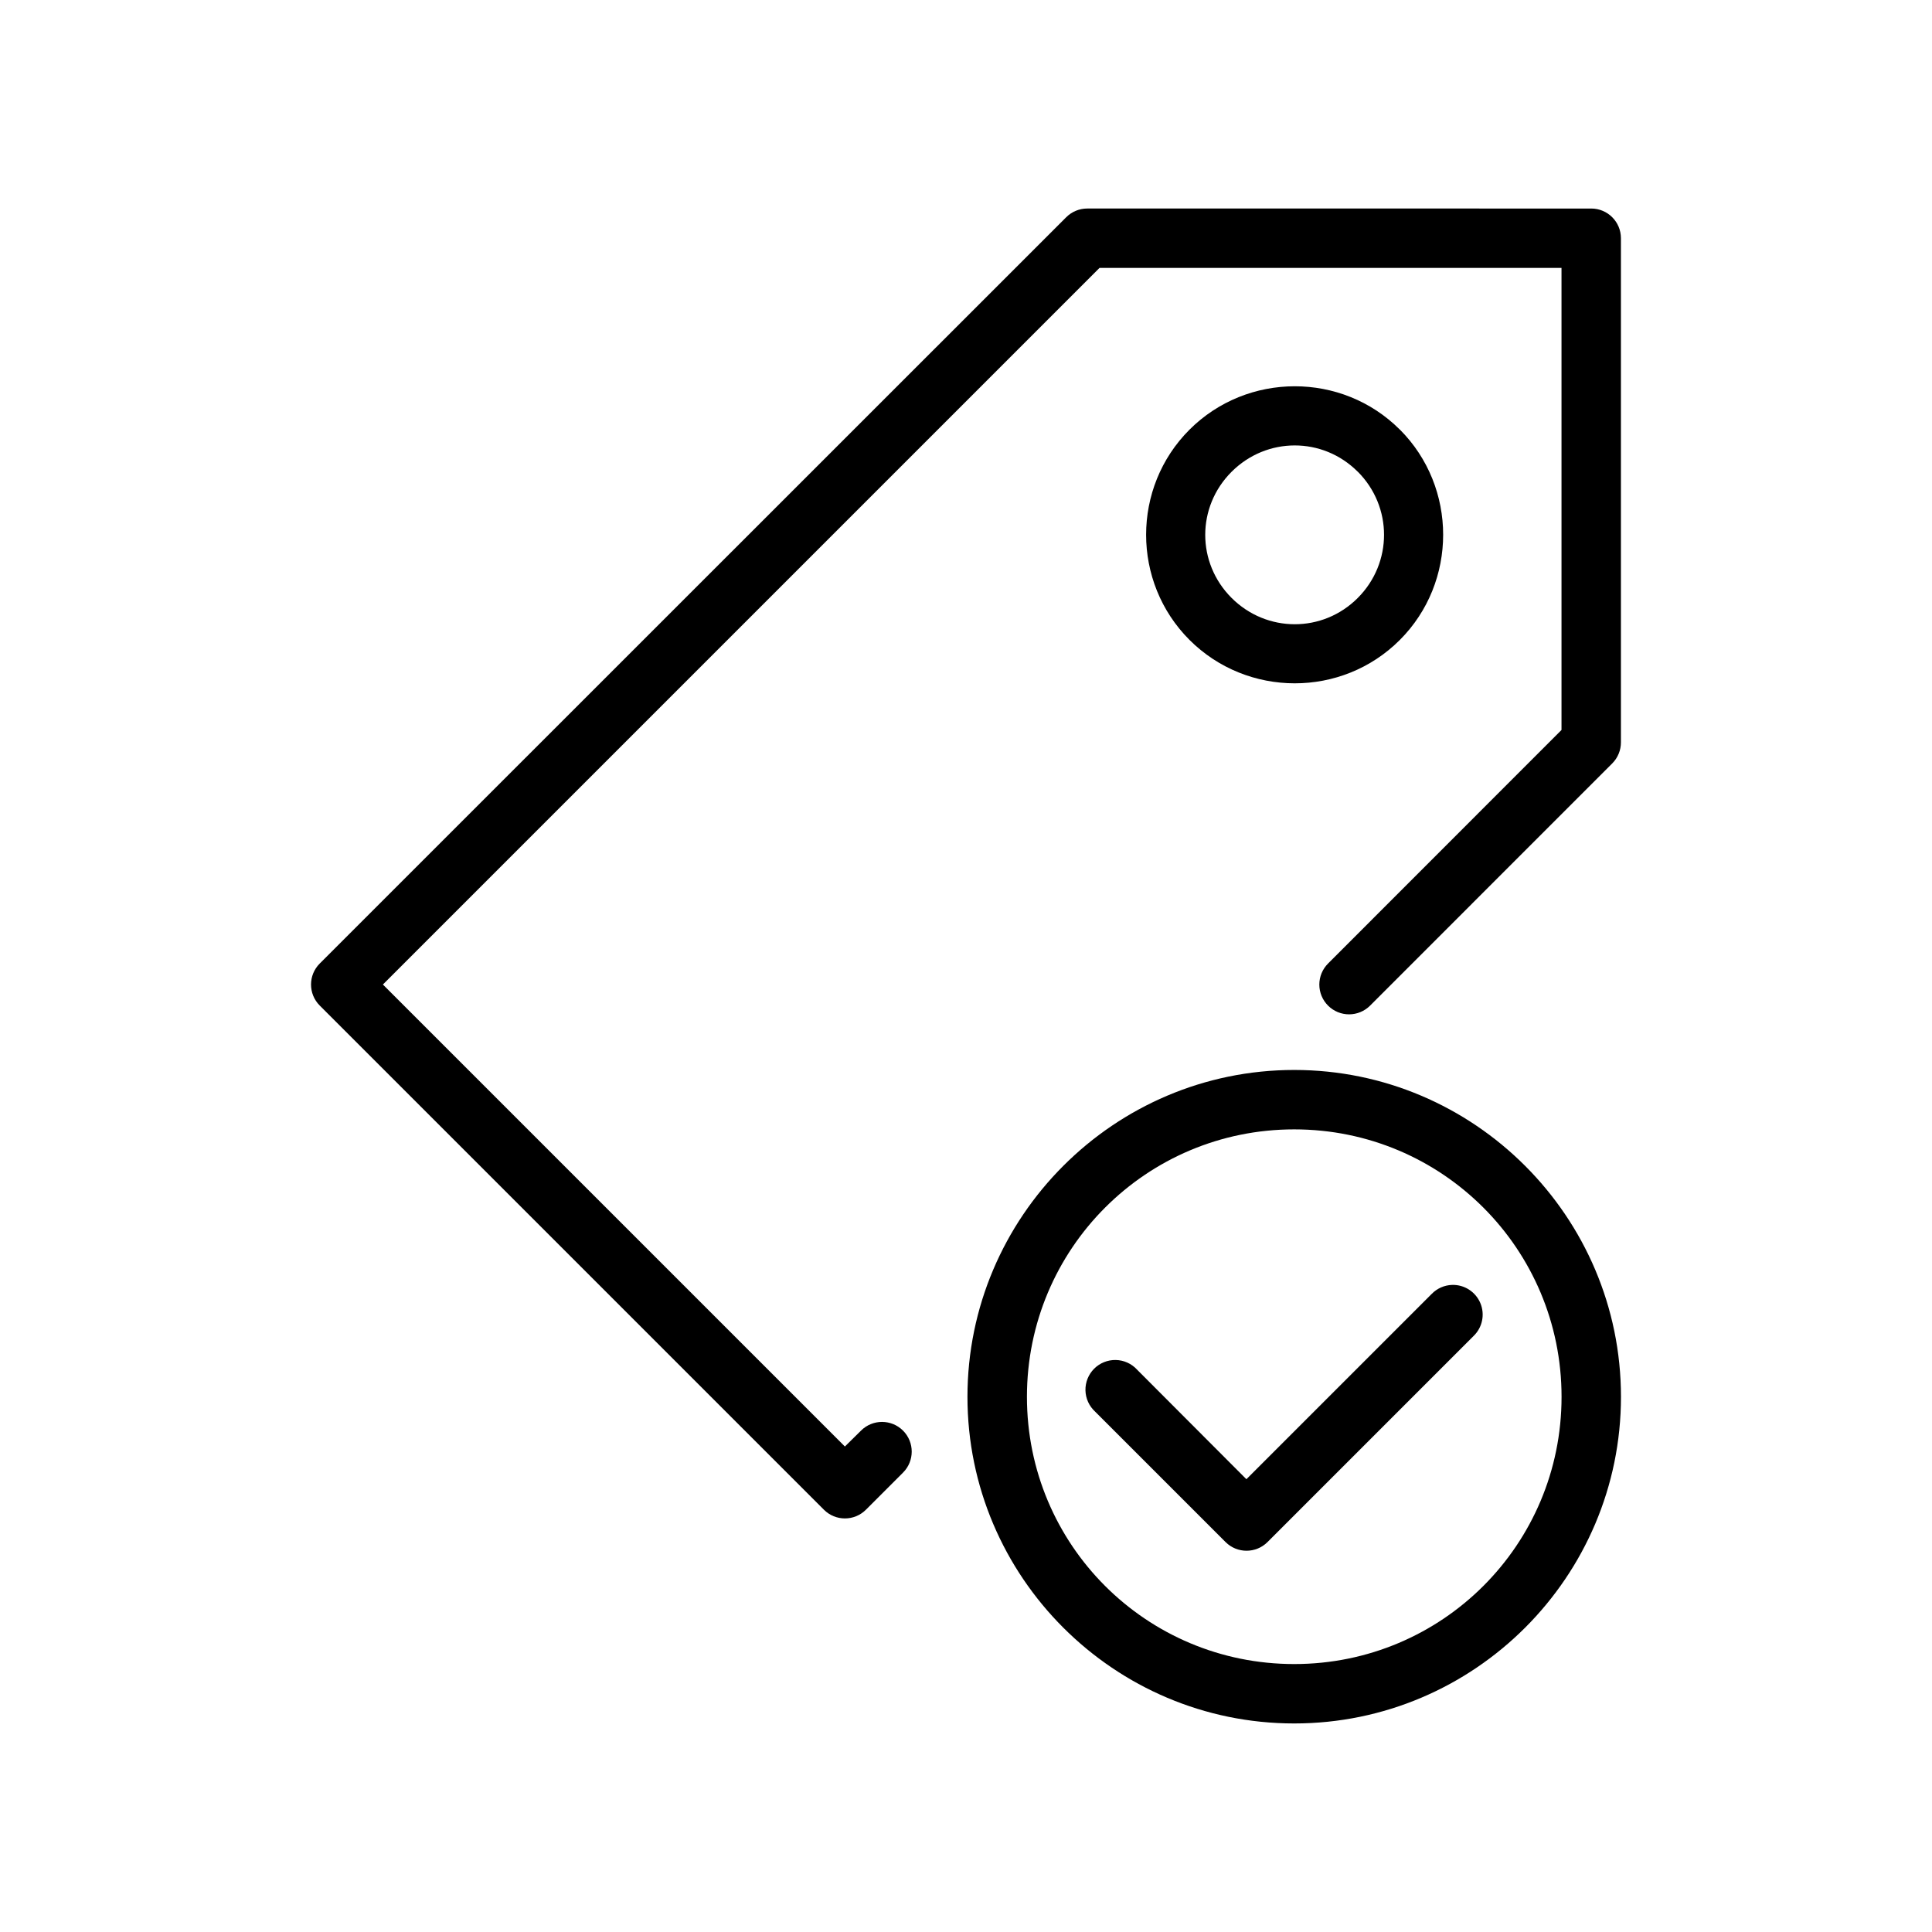 <?xml version="1.0" encoding="UTF-8"?>
<!-- Uploaded to: ICON Repo, www.svgrepo.com, Generator: ICON Repo Mixer Tools -->
<svg fill="#000000" width="800px" height="800px" version="1.1" viewBox="144 144 512 512" xmlns="http://www.w3.org/2000/svg">
 <g>
  <path d="m486.98 427.55c-47.734 0-86.594 38.906-86.594 86.621 0 47.719 38.855 86.562 86.594 86.562 47.734 0 86.594-38.844 86.594-86.562s-38.859-86.621-86.594-86.621zm0 15.746c39.227 0 70.848 31.668 70.848 70.879 0 39.211-31.625 70.816-70.848 70.816-39.227 0-70.832-31.605-70.832-70.816 0-39.211 31.609-70.879 70.832-70.879zm41.836 41.219c-2.039 0.062-3.973 0.918-5.398 2.383l-49.109 49.109-28.996-29.059 0.004-0.004c-1.457-1.574-3.492-2.492-5.637-2.531-2.144-0.039-4.215 0.797-5.731 2.316-1.512 1.52-2.34 3.594-2.293 5.738 0.051 2.144 0.977 4.176 2.559 5.625l34.578 34.578c3.07 3.055 8.031 3.055 11.102 0l54.613-54.613h-0.004c2.348-2.254 3.066-5.723 1.805-8.723-1.262-3-4.238-4.918-7.492-4.82z"/>
  <path d="m432.13 199.26c-2.094 0-4.106 0.836-5.582 2.32l-197.8 197.75c-3.094 3.078-3.094 8.086 0 11.164l133.59 133.59c3.074 3.086 8.07 3.086 11.148 0l9.824-9.824c3.074-3.074 3.074-8.059 0-11.133s-8.059-3.074-11.133 0l-4.273 4.211-122.43-122.43 189.91-189.91h122.43v122.45l-61.867 61.898v0.004c-1.48 1.477-2.312 3.481-2.312 5.574 0 2.09 0.832 4.094 2.312 5.574 1.477 1.48 3.481 2.312 5.57 2.312 2.094 0 4.098-0.832 5.574-2.312l64.207-64.223c1.465-1.488 2.277-3.496 2.262-5.582v-133.59c-0.016-4.324-3.516-7.824-7.84-7.84z"/>
  <path d="m514.96 257.84c-15.32-15.324-40.414-15.281-55.738 0.031-15.32 15.324-15.32 40.379 0 55.703 15.32 15.324 40.414 15.367 55.738 0.031 15.32-15.324 15.32-40.461 0-55.785zm-11.148 11.148c9.297 9.301 9.297 24.188 0 33.488-9.297 9.301-24.145 9.258-33.441-0.031-9.297-9.301-9.297-24.105 0-33.406 9.297-9.301 24.145-9.34 33.441-0.031z"/>
 </g>
</svg>